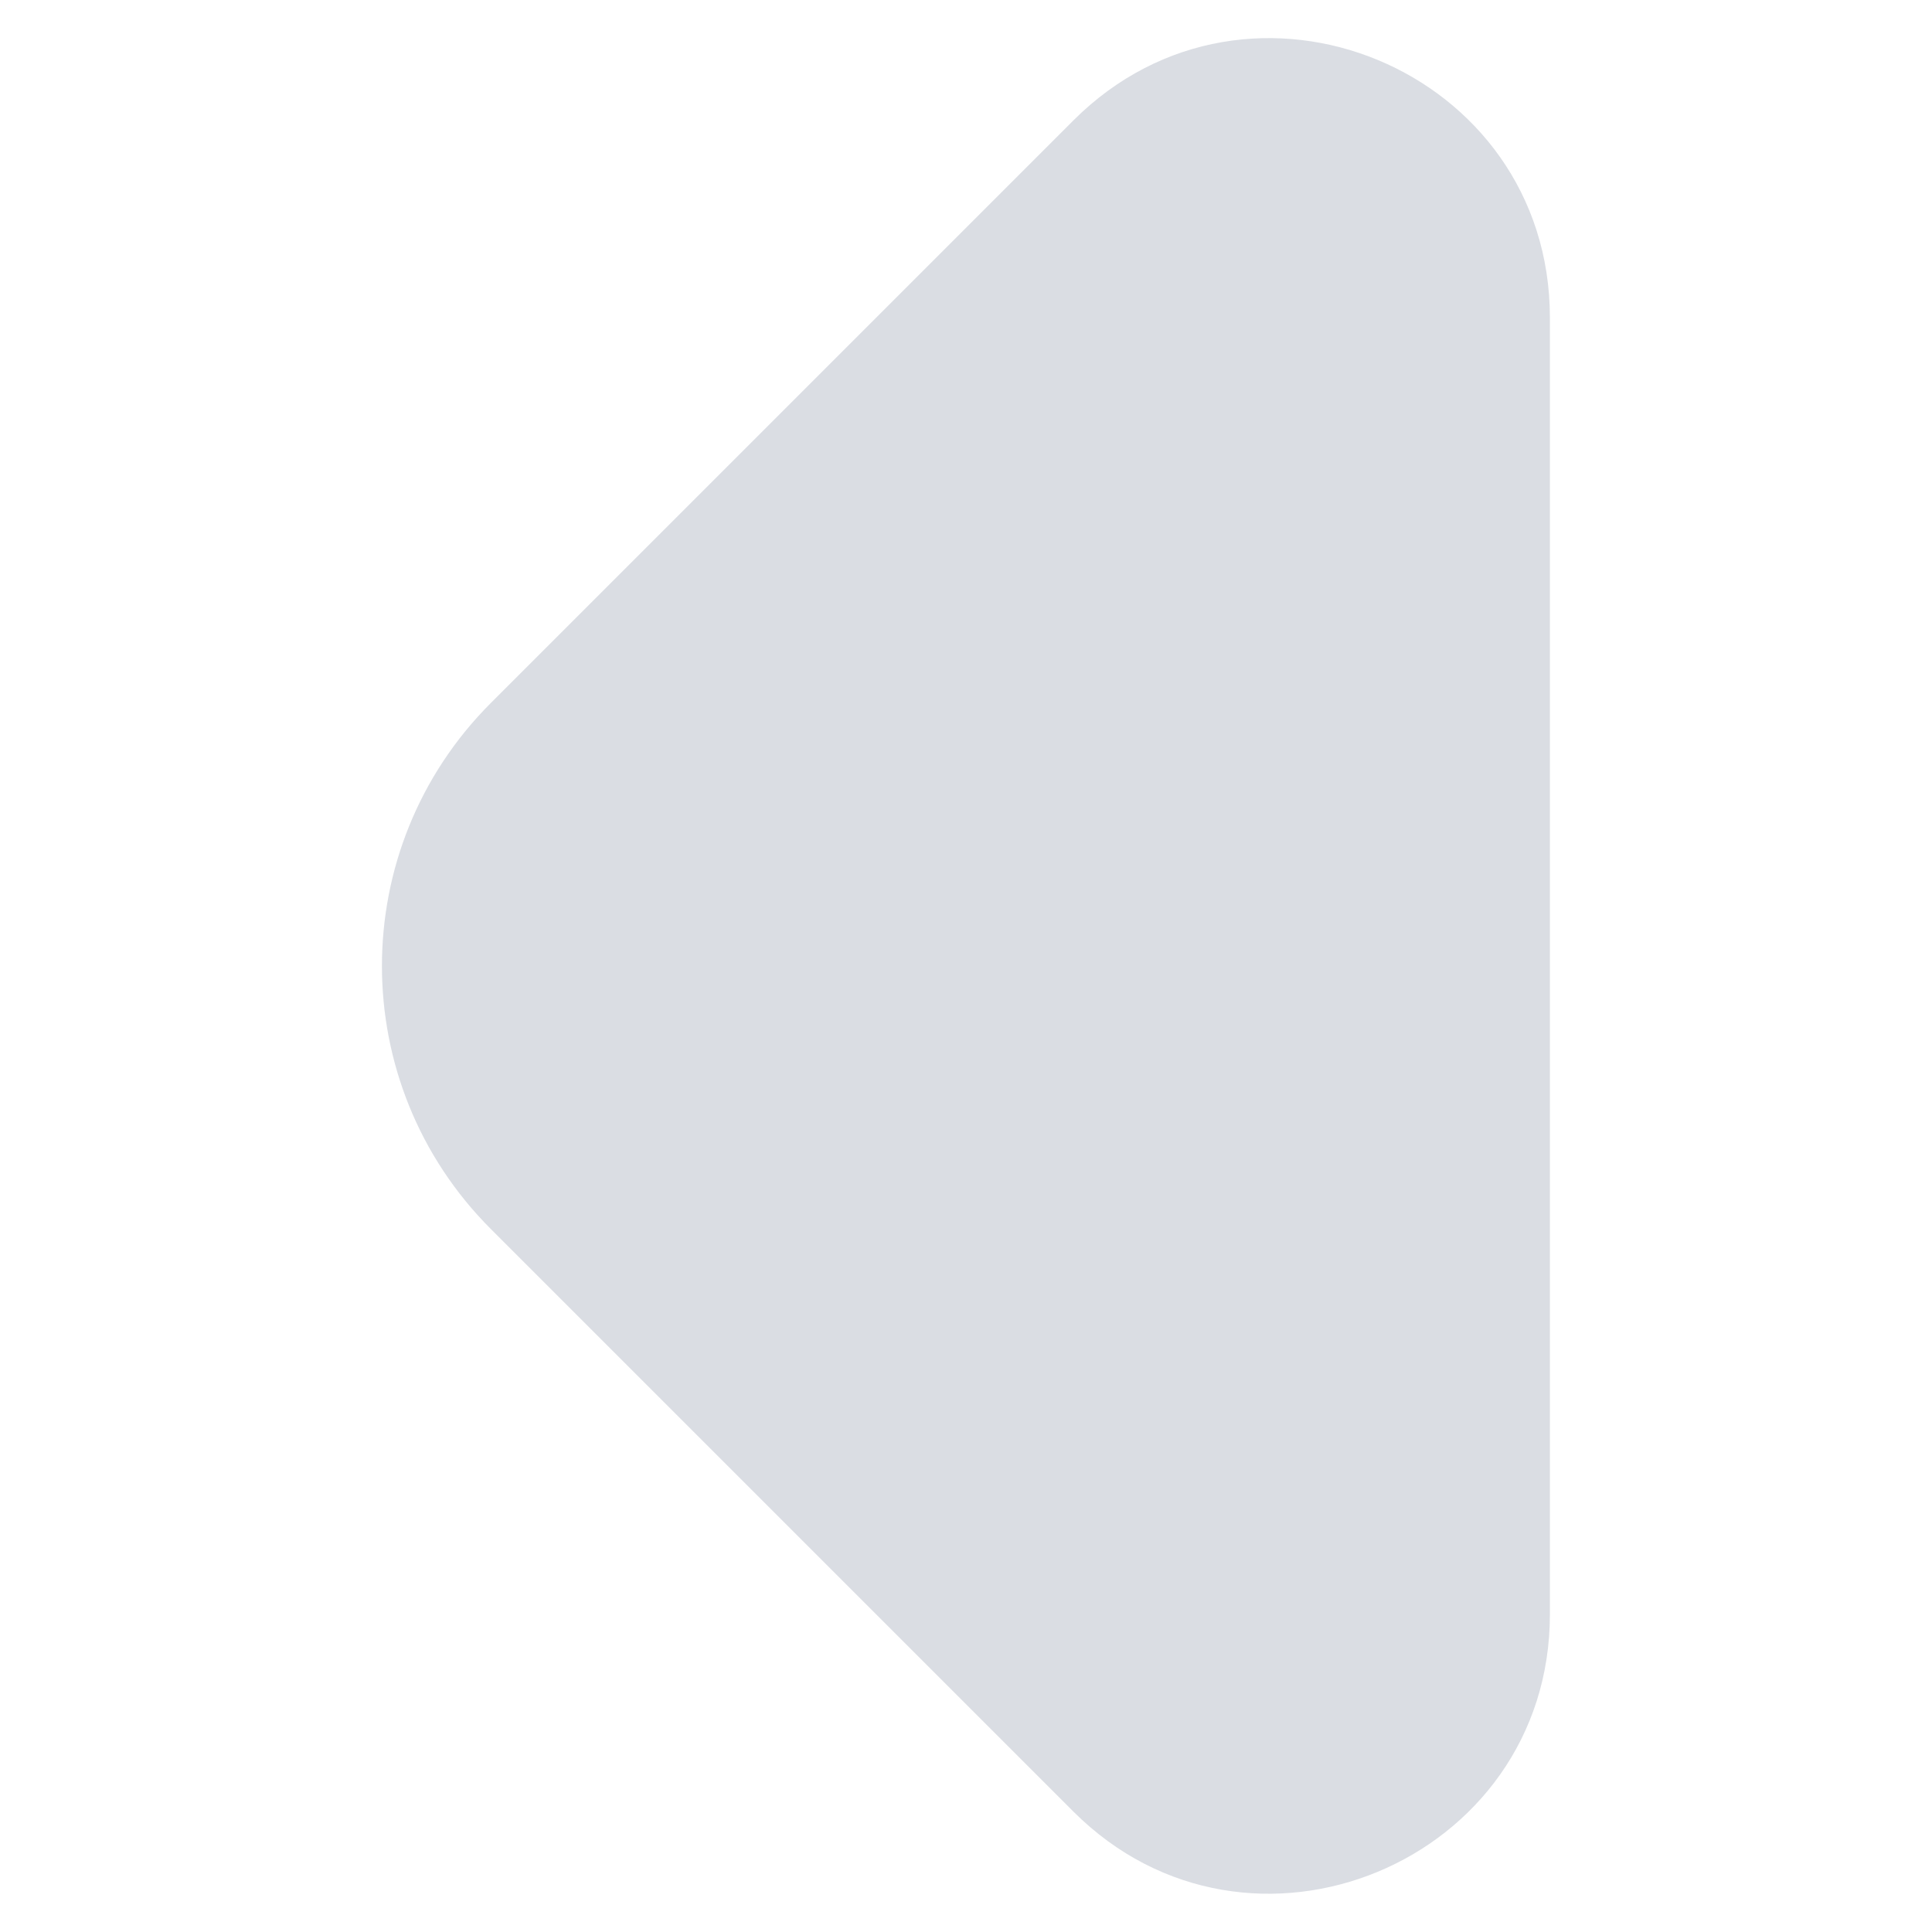 <?xml version="1.0" encoding="utf-8"?>
<!-- Generator: Adobe Illustrator 25.2.3, SVG Export Plug-In . SVG Version: 6.00 Build 0)  -->
<svg version="1.1" id="Base" xmlns="http://www.w3.org/2000/svg" xmlns:xlink="http://www.w3.org/1999/xlink" x="0px" y="0px"
	 viewBox="0 0 296.8 296.8" style="enable-background:new 0 0 296.8 296.8;" xml:space="preserve">
<style type="text/css">
	.st0{opacity:0.15;}
	.st1{fill:#051941;}
</style>
<g class="st0">
	<path class="st1" d="M238.1,248V48.8c0-38.2-46.2-57.3-73.2-30.3L86.3,97.1L75.4,108c-22.3,22.3-22.3,58.5,0,80.8c0,0,0,0,0,0
		l89.5,89.5C191.9,305.3,238.1,286.1,238.1,248z"/>
</g>
</svg>
